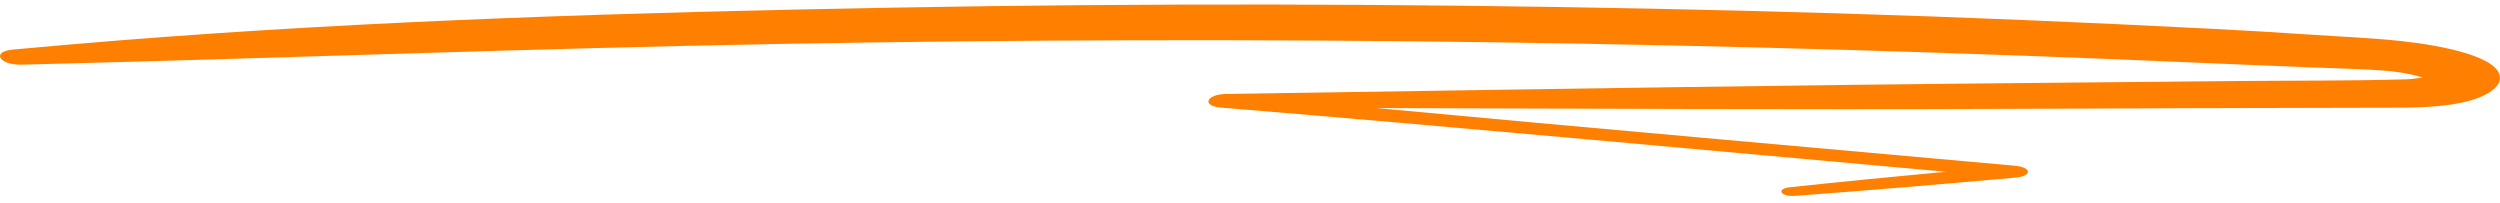 <svg width="222" height="18" viewBox="0 0 222 18" fill="none" xmlns="http://www.w3.org/2000/svg">
<path d="M213.153 3.639C210.549 3.362 207.802 3.254 205.146 3.073C202.23 2.875 199.31 2.705 196.375 2.555C190.829 2.271 185.273 2.012 179.712 1.779C168.805 1.324 157.879 0.998 146.925 0.776C124.413 0.321 101.853 0.271 79.332 0.678C56.365 1.093 33.266 1.785 10.697 3.58C7.501 3.834 4.325 4.11 1.153 4.402C-0.837 4.585 -0.027 5.789 1.885 5.742C24.419 5.19 46.901 4.301 69.459 3.896C90.568 3.516 111.731 3.463 132.851 3.758C153.693 4.05 174.549 4.663 195.278 5.573C198.518 5.715 201.761 5.842 205.006 5.977C207.239 6.07 209.558 6.103 211.763 6.272C212.617 6.339 213.473 6.47 214.233 6.641C214.559 6.713 214.855 6.794 215.141 6.894C214.723 6.935 214.147 7.031 213.716 7.043C208.653 7.187 203.52 7.149 198.448 7.197C192.631 7.251 186.819 7.311 181.002 7.362C159.591 7.548 138.202 7.896 116.802 8.223C114.152 8.263 111.505 8.309 108.858 8.344C107.166 8.366 106.625 9.404 108.435 9.554C129.95 11.333 151.364 13.323 172.804 15.252C168.161 15.685 163.537 16.137 158.929 16.629C157.695 16.761 158.118 17.485 159.373 17.393C165.939 16.907 172.446 16.355 178.963 15.772C180.498 15.635 180.418 14.853 178.928 14.718C160.033 13.009 141.092 11.36 122.226 9.596C140.648 9.642 159.066 9.742 177.493 9.67C188.987 9.624 200.487 9.579 211.984 9.564C214.252 9.561 216.587 9.545 218.634 9.109C220.637 8.681 222.003 7.829 222 6.922C222 5.079 217.039 4.052 213.153 3.639Z" fill="#FF7F00"/>
</svg>
